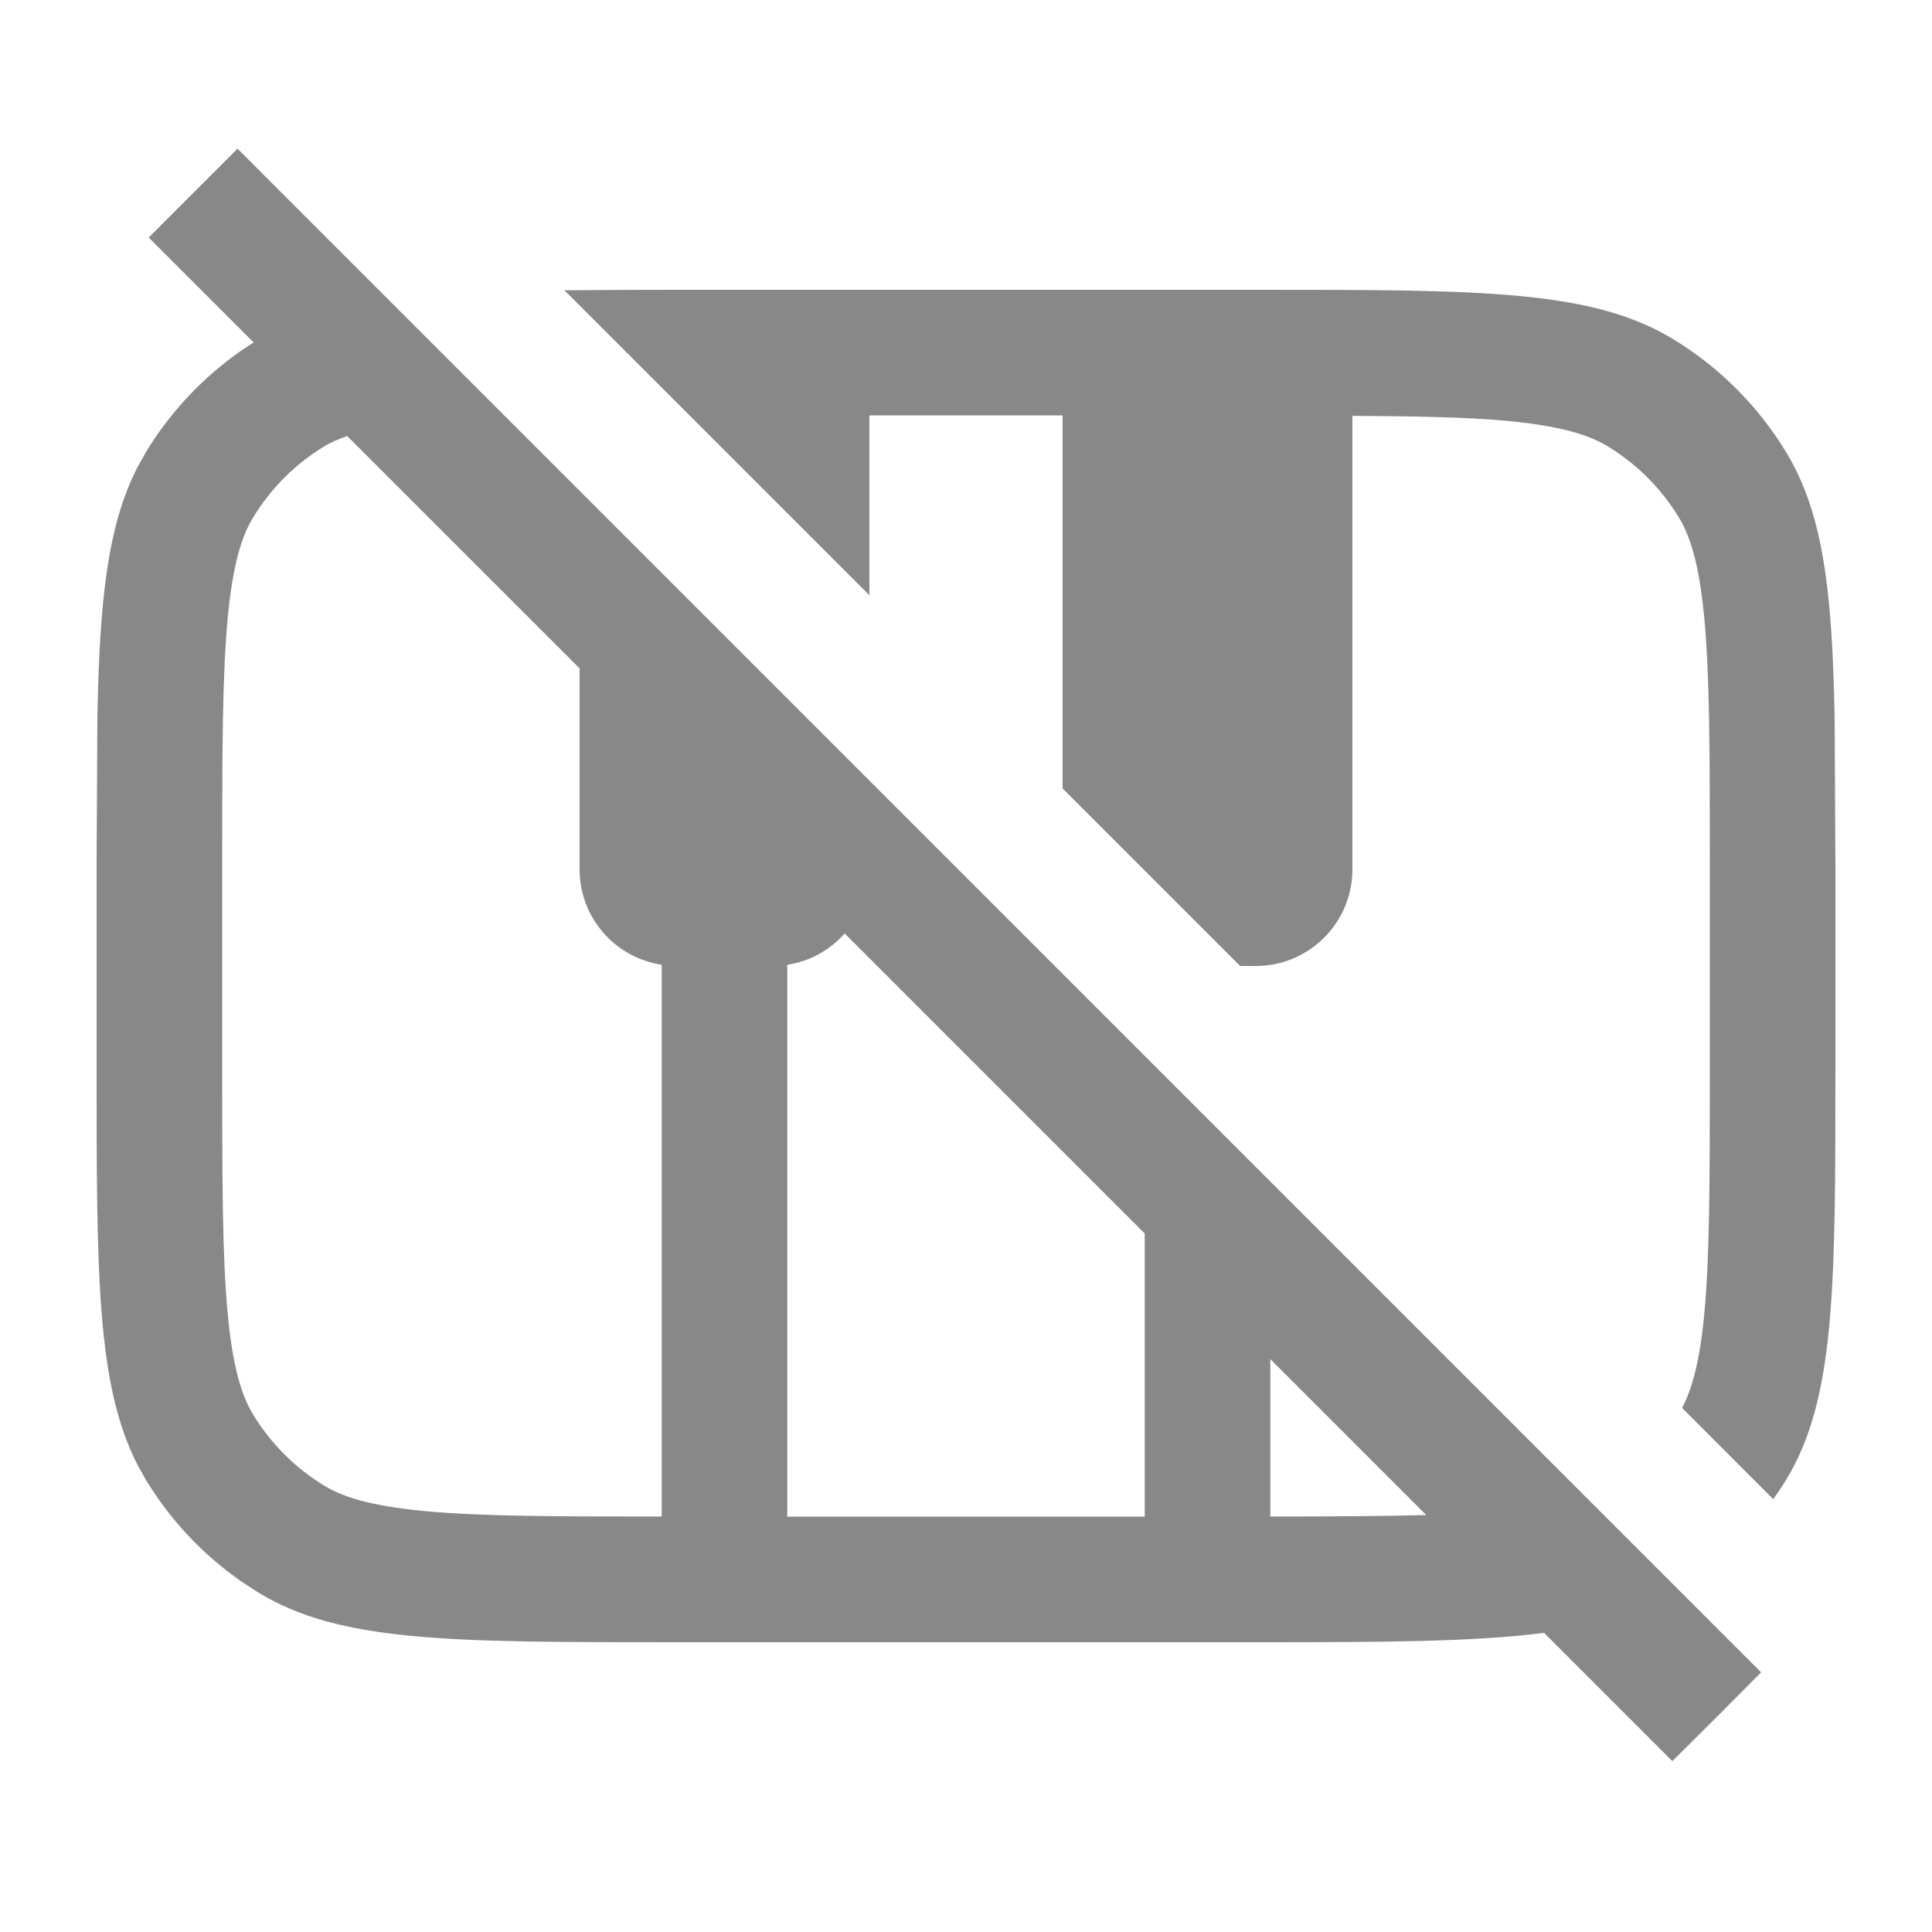 <svg width="20" height="20" viewBox="0 0 20 20" fill="none" xmlns="http://www.w3.org/2000/svg">
<path fill-rule="evenodd" clip-rule="evenodd" d="M18.231 17.312L17.773 17.773L17.312 18.231L15.984 16.903C15.27 16.996 14.342 17 13.05 17H6.95C4.659 17 3.513 17 2.671 16.484L2.498 16.371C2.103 16.096 1.768 15.741 1.516 15.329L1.425 15.167C1 14.339 1 13.198 1 11.05V8.95L1.008 7.434C1.03 6.216 1.113 5.44 1.425 4.833L1.516 4.671C1.768 4.259 2.103 3.904 2.498 3.629L2.625 3.545L1.539 2.459L2.459 1.539L18.231 17.312ZM8.744 9.663C8.593 9.833 8.386 9.952 8.15 9.987V15.7H11.85V12.769L8.744 9.663ZM3.594 4.514C3.494 4.548 3.416 4.584 3.351 4.624C3.055 4.805 2.805 5.055 2.624 5.351C2.512 5.533 2.414 5.807 2.358 6.39C2.301 6.992 2.3 7.779 2.3 8.95V11.05C2.3 12.221 2.301 13.008 2.358 13.61C2.414 14.193 2.512 14.467 2.624 14.649C2.805 14.945 3.055 15.195 3.351 15.376C3.533 15.488 3.807 15.586 4.39 15.642C4.974 15.697 5.734 15.699 6.85 15.699V9.987C6.369 9.915 6 9.501 6 9V6.919L3.594 4.514ZM13.15 15.699C13.796 15.699 14.322 15.695 14.765 15.684L13.15 14.069V15.699Z" fill="#888888"/>
<path d="M13.05 3C15.341 3 16.488 3 17.329 3.516C17.8 3.804 18.196 4.2 18.484 4.671C18.871 5.302 18.968 6.105 18.992 7.434L19 8.95V11.05C19 13.341 19 14.488 18.484 15.329C18.444 15.394 18.401 15.457 18.357 15.52L17.413 14.575C17.508 14.393 17.593 14.121 17.642 13.61C17.699 13.008 17.7 12.221 17.7 11.05V8.95C17.7 7.779 17.699 6.992 17.642 6.39C17.586 5.807 17.488 5.533 17.376 5.351C17.195 5.055 16.945 4.805 16.649 4.624C16.467 4.512 16.193 4.414 15.61 4.358C15.188 4.318 14.674 4.309 14 4.305V9C14 9.552 13.552 10 13 10H12.838L11 8.162V4.3H9V6.162L5.843 3.005C6.18 3.002 6.547 3 6.95 3H13.05Z" fill="#888888"/>
</svg>
